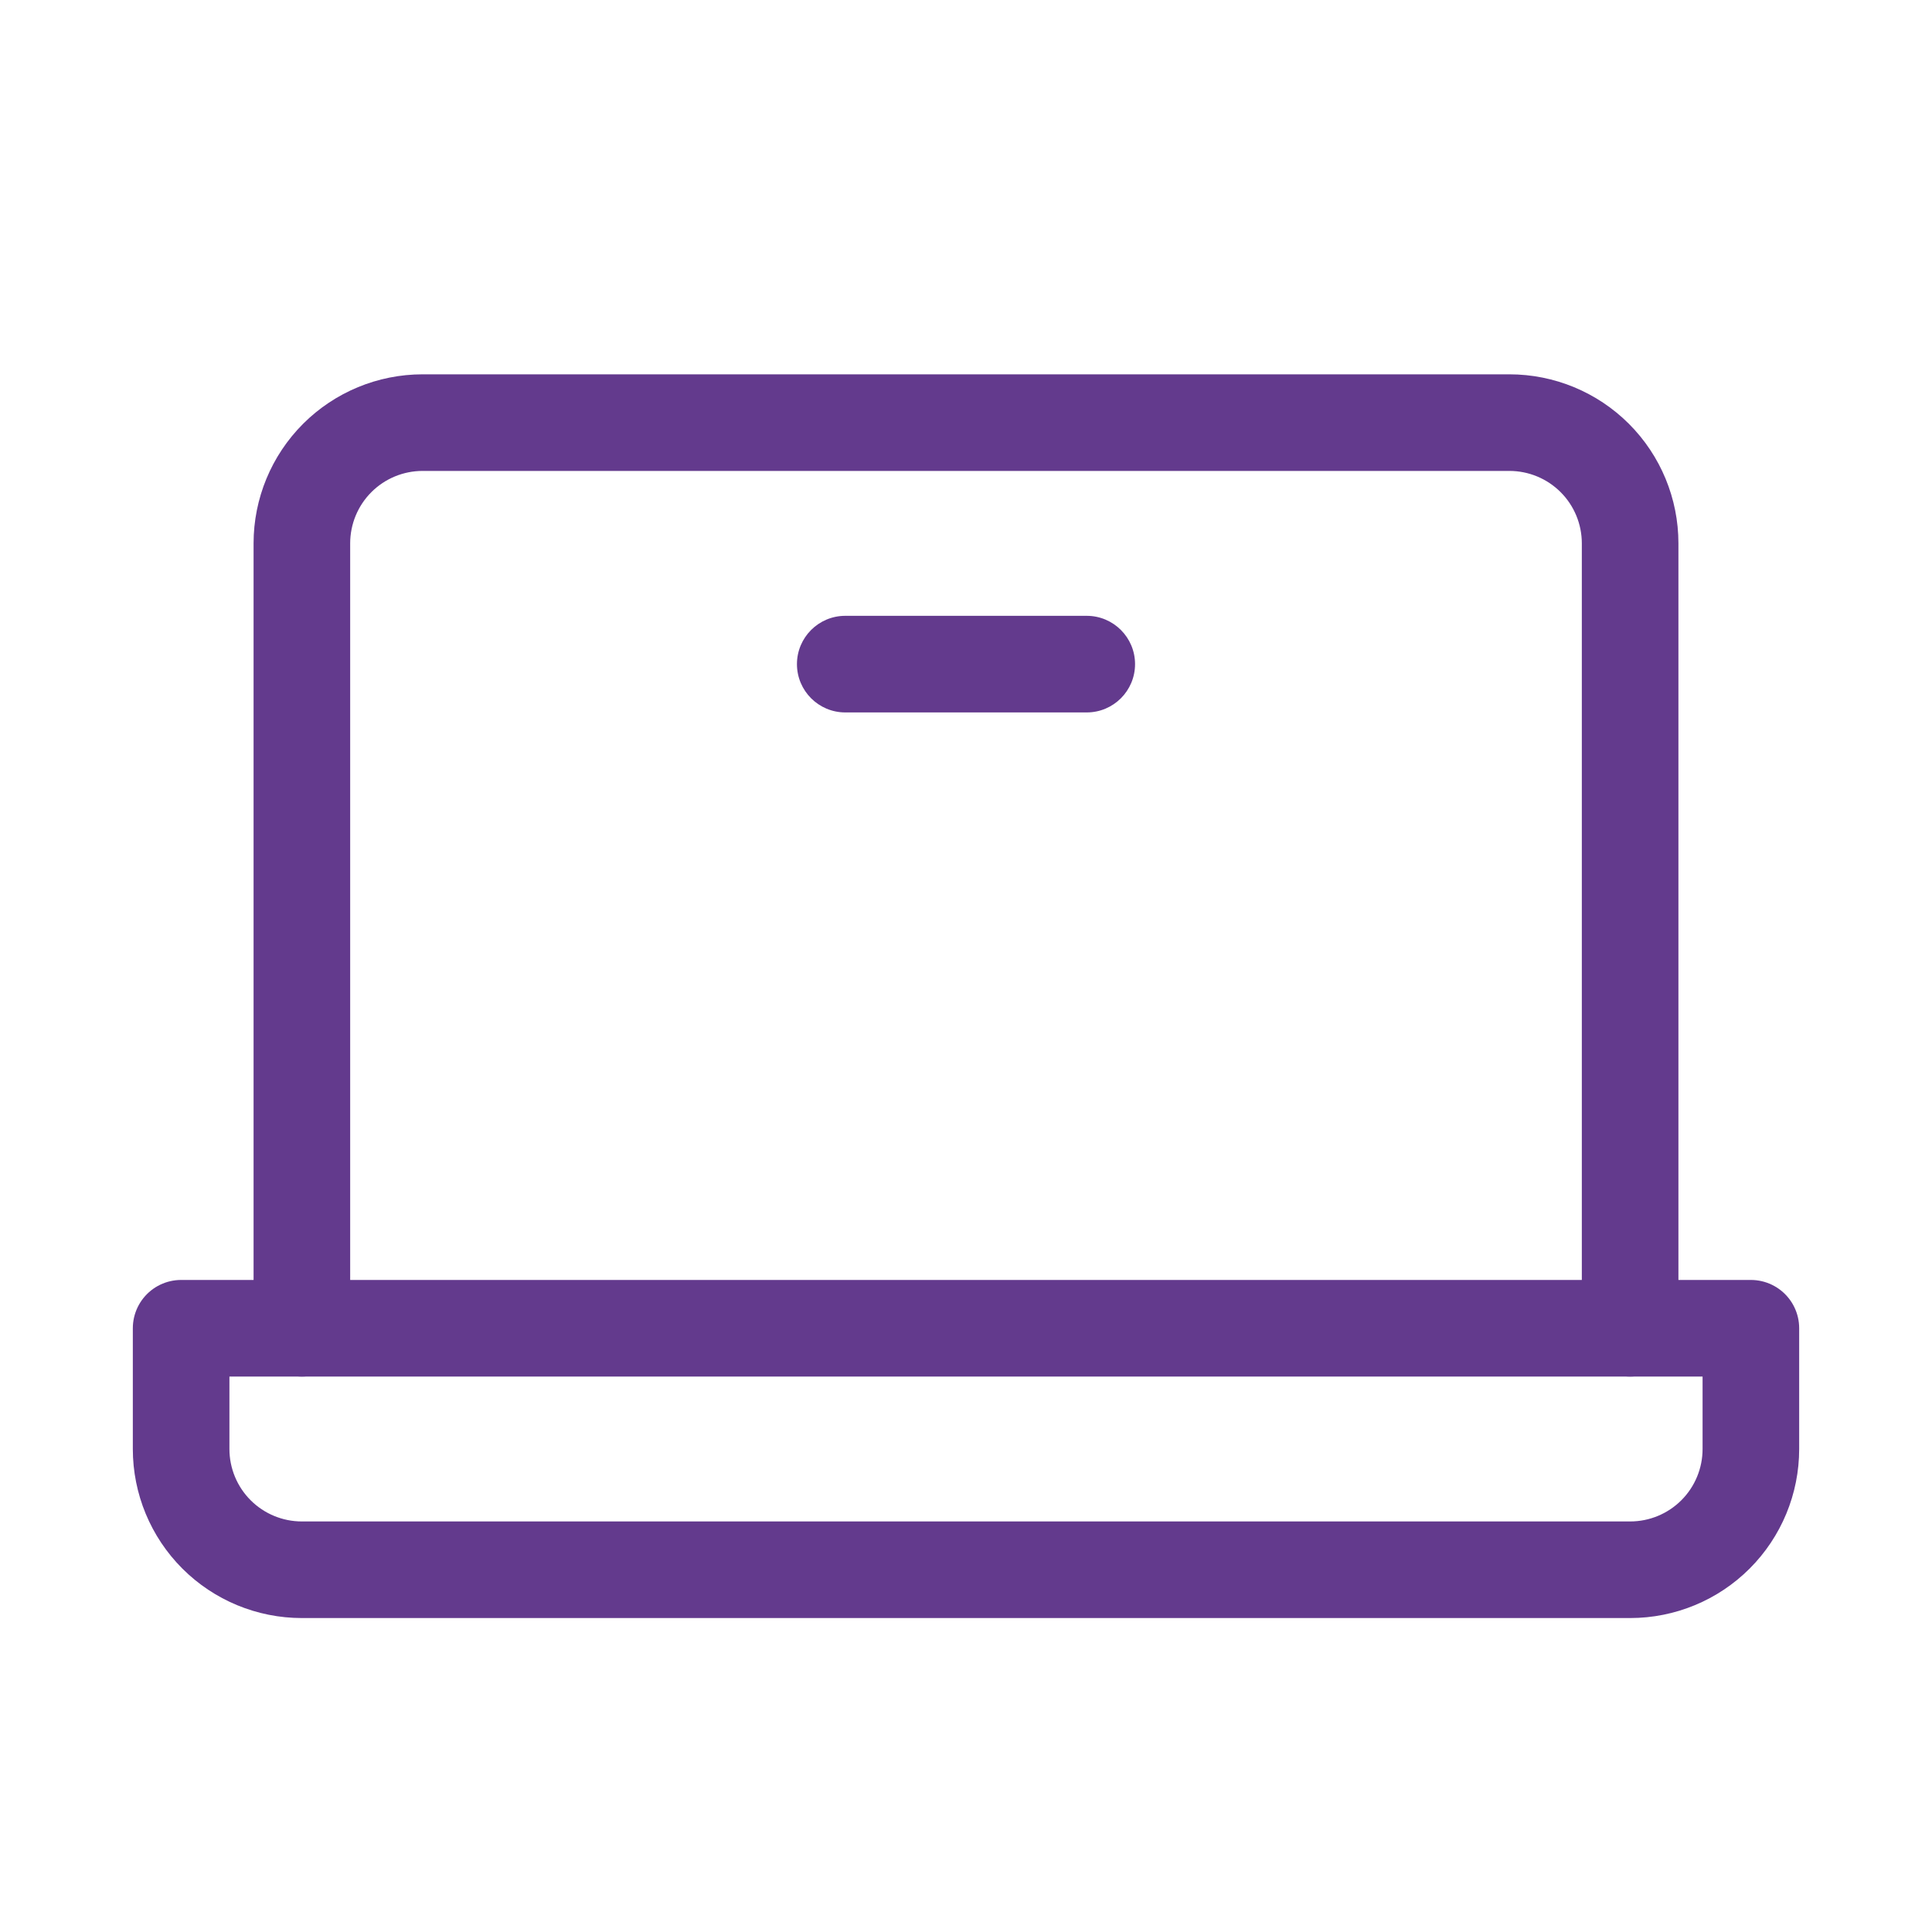 <svg width="40" height="40" viewBox="0 0 40 40" fill="none" xmlns="http://www.w3.org/2000/svg">
<path d="M6.25 27.5V11.25C6.25 10.587 6.513 9.951 6.982 9.482C7.451 9.013 8.087 8.75 8.75 8.75H31.25C31.913 8.75 32.549 9.013 33.018 9.482C33.487 9.951 33.75 10.587 33.75 11.25V27.5" stroke="#633A8D" stroke-width="2" stroke-linecap="round" stroke-linejoin="round"/>
<path d="M3.75 27.5H36.25V30C36.25 30.663 35.987 31.299 35.518 31.768C35.049 32.237 34.413 32.5 33.75 32.5H6.25C5.587 32.5 4.951 32.237 4.482 31.768C4.013 31.299 3.75 30.663 3.75 30V27.5Z" stroke="#633A8D" stroke-width="2" stroke-linecap="round" stroke-linejoin="round"/>
<path fill-rule="evenodd" clip-rule="evenodd" d="M16.5 13.75C16.5 13.198 16.948 12.75 17.5 12.75H22.5C23.052 12.75 23.5 13.198 23.5 13.75C23.5 14.302 23.052 14.75 22.5 14.75H17.5C16.948 14.75 16.5 14.302 16.5 13.75Z" fill="#633A8D"/>
</svg>
